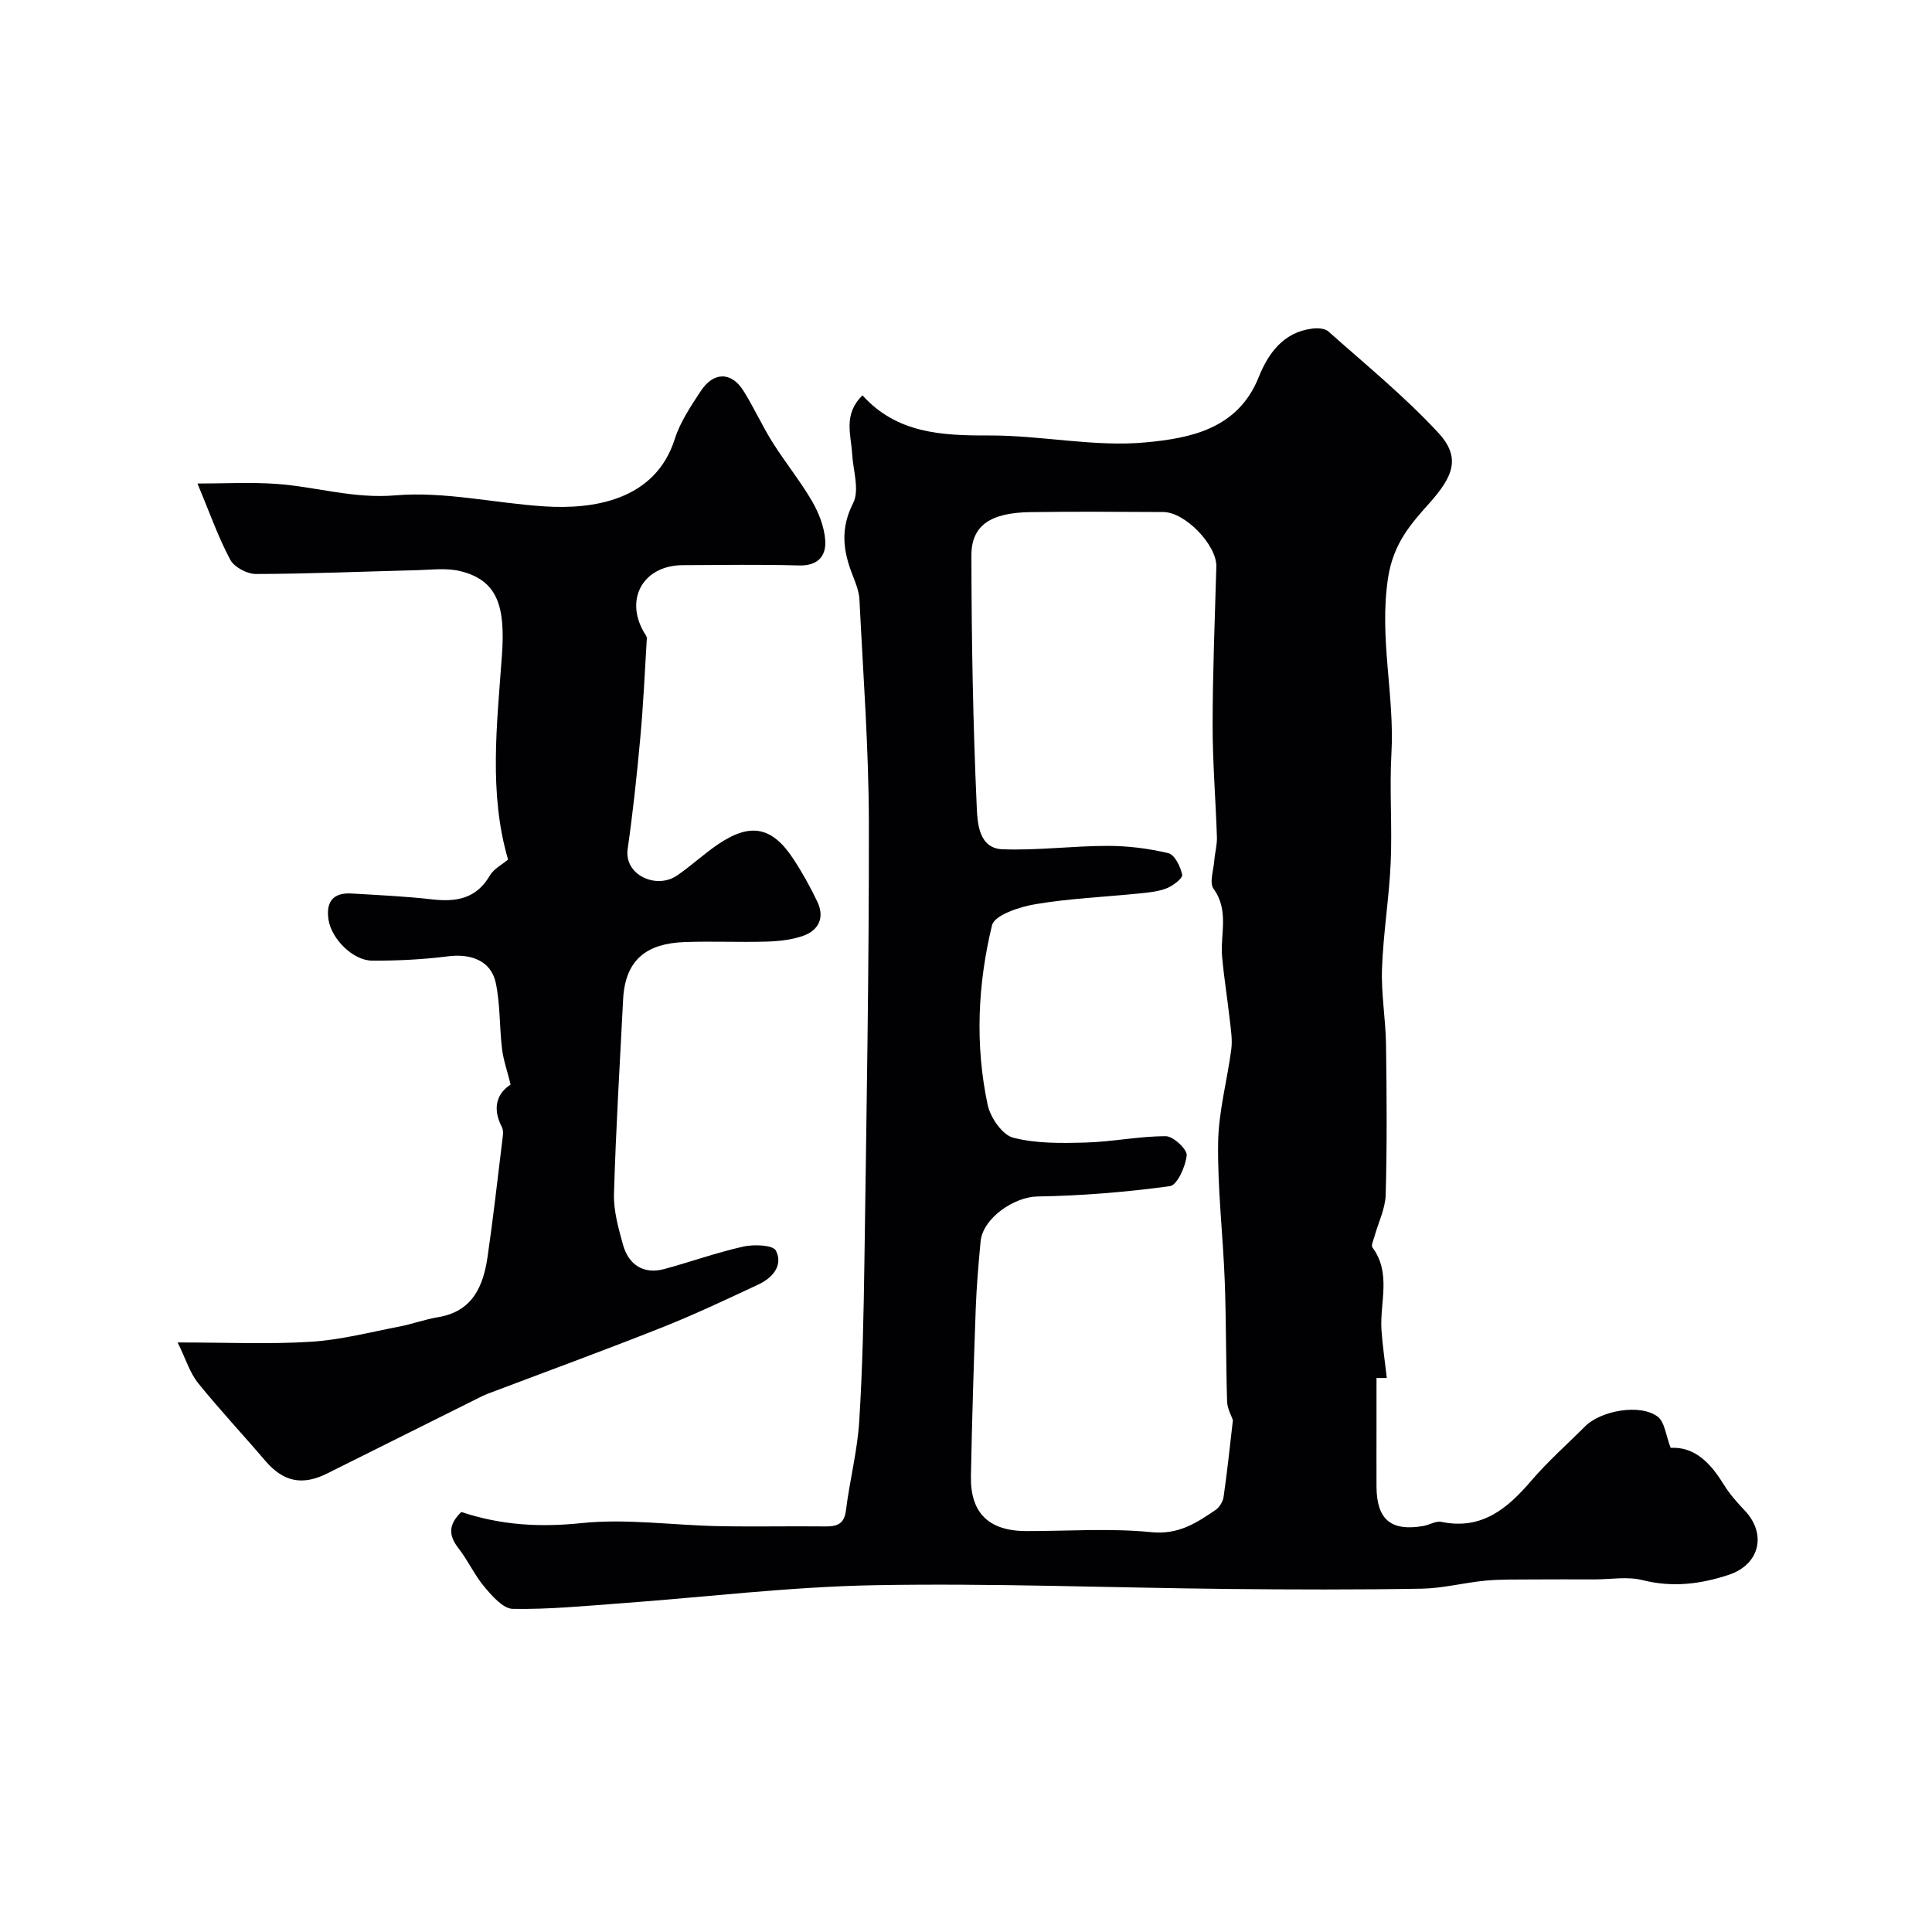 <svg enable-background="new 0 0 400 400" viewBox="0 0 400 400" xmlns="http://www.w3.org/2000/svg"><path d="m95.52 313.04c8.32 2.77 16.33 3.19 24.89 2.3 9.29-.96 18.82.44 28.24.63 7.36.15 14.73-.02 22.09.06 2.46.03 4.05-.39 4.41-3.35.76-6.14 2.35-12.21 2.74-18.36.7-11.08.92-22.19 1.08-33.29.42-30.26.97-60.52.92-90.78-.03-15.37-1.19-30.73-1.95-46.1-.09-1.74-.8-3.49-1.45-5.15-1.95-4.98-2.54-9.56.14-14.83 1.37-2.69-.01-6.8-.21-10.26-.24-3.99-1.86-8.17 2.15-12.05 7.15 7.9 16.44 8.33 26.25 8.3 10.85-.04 21.83 2.45 32.52 1.42 9-.86 18.94-2.71 23.25-13.47 1.93-4.83 5.06-9.33 11.07-10.07 1.1-.14 2.62-.08 3.35.57 7.7 6.85 15.74 13.41 22.73 20.94 4.85 5.22 3.08 9.16-1.87 14.7-3.82 4.28-7.42 8.32-8.5 15.47-1.87 12.4 1.39 24.19.71 36.26-.42 7.5.18 15.06-.15 22.57-.32 7.34-1.54 14.64-1.8 21.98-.19 5.24.76 10.52.83 15.78.15 10.35.22 20.71-.07 31.06-.08 2.88-1.52 5.73-2.31 8.6-.21.77-.75 1.87-.43 2.3 3.96 5.36 1.5 11.36 1.87 17.06.21 3.25.71 6.48 1.1 9.97-1.11 0-1.96 0-2.13 0v9.98c0 4.17-.02 8.33 0 12.5.04 6.82 2.97 9.3 9.65 8.17 1.28-.22 2.63-1.1 3.78-.86 8.37 1.72 13.66-2.74 18.62-8.53 3.42-4 7.41-7.51 11.14-11.25 3.28-3.28 11.42-4.73 15.02-2.01 1.48 1.11 1.69 3.91 2.69 6.46 4.97-.27 8.24 3.13 10.95 7.53 1.2 1.94 2.73 3.71 4.31 5.36 4.69 4.87 3.24 11.25-3.23 13.4-5.82 1.93-11.66 2.66-17.84 1.1-3.16-.8-6.68-.14-10.03-.15-4.35 0-8.7-.03-13.06.01-3.17.03-6.36-.05-9.5.25-4.39.42-8.74 1.58-13.12 1.66-13.33.23-26.66.19-39.99.06-24.43-.25-48.87-1.22-73.28-.78-17.59.32-35.14 2.48-52.71 3.76-7.4.54-14.82 1.27-22.22 1.14-2-.04-4.26-2.63-5.85-4.52-2.09-2.47-3.44-5.55-5.45-8.1-2.09-2.7-1.97-4.93.65-7.44zm159.74-19.02c-.29-.88-1.15-2.34-1.2-3.82-.26-8.32-.18-16.65-.49-24.97-.36-9.56-1.51-19.11-1.37-28.66.09-6.46 1.89-12.89 2.73-19.36.25-1.93-.08-3.96-.3-5.92-.49-4.39-1.2-8.75-1.6-13.15-.43-4.71 1.51-9.59-1.78-14.13-.9-1.24 0-3.83.15-5.8.13-1.63.6-3.25.55-4.87-.25-7.76-.9-15.52-.89-23.28.01-10.92.46-21.84.77-32.76.12-4.41-6.44-11.28-10.99-11.29-9.19-.04-18.39-.12-27.58.02-8.17.13-12.15 2.74-12.14 8.96.02 17.42.33 34.85 1.11 52.25.14 3.1.41 8.4 5.3 8.59 7.24.28 14.52-.7 21.78-.7 4.22 0 8.51.53 12.6 1.52 1.3.31 2.5 2.78 2.85 4.45.15.71-1.87 2.27-3.16 2.79-1.77.7-3.79.89-5.72 1.09-7.18.73-14.43 1.03-21.53 2.22-3.26.55-8.45 2.26-8.96 4.36-2.97 12.21-3.54 24.78-.91 37.17.56 2.62 3.01 6.21 5.25 6.8 4.8 1.26 10.04 1.16 15.09 1.02 5.53-.16 11.04-1.32 16.56-1.31 1.53 0 4.42 2.71 4.31 3.95-.22 2.31-1.96 6.18-3.47 6.39-9.09 1.24-18.29 1.99-27.47 2.14-4.71.08-11.27 4.42-11.73 9.32-.43 4.59-.83 9.19-1 13.79-.42 11.59-.78 23.19-1 34.78-.15 7.63 3.7 11.36 11.41 11.38 8.66.02 17.39-.63 25.96.23 5.6.56 9.3-1.9 13.28-4.6.81-.55 1.52-1.72 1.66-2.69.75-5.18 1.29-10.4 1.93-15.91z" fill="#010103"/><path d="m40.89 100.11c5.62 0 10.97-.3 16.28.07 8.22.58 16 3.12 24.67 2.38 10.2-.87 20.65 1.64 31.02 2.29 9.62.6 22.75-1.04 26.85-13.97 1.11-3.51 3.3-6.75 5.35-9.88 2.66-4.08 6.38-4.08 8.89-.05 2.16 3.46 3.85 7.22 6.02 10.67 2.6 4.13 5.71 7.95 8.16 12.15 1.4 2.41 2.51 5.28 2.72 8.03.25 3.29-1.48 5.39-5.45 5.27-7.99-.23-15.99-.09-23.99-.06-8.15.02-12.13 6.87-8.11 13.86.24.42.65.87.62 1.28-.41 6.9-.73 13.8-1.36 20.68-.7 7.67-1.52 15.33-2.61 22.95-.77 5.39 5.95 8.4 10.2 5.5 2.97-2.02 5.61-4.52 8.58-6.52 6.66-4.49 11.13-3.61 15.51 3.05 1.88 2.85 3.55 5.87 5.01 8.95 1.51 3.19.26 5.83-2.9 6.97-2.41.87-5.11 1.14-7.69 1.22-5.66.17-11.33-.12-16.99.1-7.6.29-12.23 3.47-12.66 11.87-.69 13.42-1.5 26.83-1.89 40.26-.1 3.49.91 7.09 1.86 10.51 1.2 4.34 4.44 6.17 8.56 5.05 5.49-1.49 10.87-3.43 16.41-4.66 2.16-.48 6.1-.32 6.69.84 1.57 3.09-.73 5.67-3.64 7.03-6.64 3.11-13.29 6.25-20.1 8.95-11.93 4.73-23.99 9.14-36 13.69-.61.23-1.2.53-1.78.82-10.45 5.21-20.9 10.42-31.35 15.64-5.21 2.61-9.14 1.74-12.88-2.65-4.59-5.39-9.45-10.56-13.89-16.07-1.68-2.09-2.5-4.87-4.22-8.39 10.23 0 18.93.4 27.57-.14 6.14-.38 12.21-1.97 18.29-3.14 2.71-.52 5.33-1.5 8.05-1.95 7.16-1.18 9.37-6.4 10.26-12.53 1.15-7.93 2.05-15.9 3.02-23.86.12-.98.35-2.18-.06-2.97-2.11-4.05-.91-7.07 1.81-8.8-.7-2.83-1.5-5.08-1.78-7.39-.55-4.55-.36-9.23-1.3-13.68-.95-4.49-5.02-6.09-9.81-5.49-5.22.66-10.52.93-15.78.9-3.98-.02-8.38-4.48-9.02-8.39-.6-3.7.85-5.74 4.75-5.51 5.55.33 11.11.58 16.63 1.21 5.02.58 9.19-.1 12-4.92.83-1.42 2.58-2.3 3.78-3.32-4.03-13.71-2.29-28.01-1.27-42.31.73-10.12-.91-15.51-8.61-17.4-2.83-.7-5.96-.28-8.95-.2-11.13.27-22.25.76-33.38.79-1.82 0-4.49-1.42-5.31-2.96-2.48-4.64-4.24-9.66-6.78-15.77z" fill="#010103"/></svg>